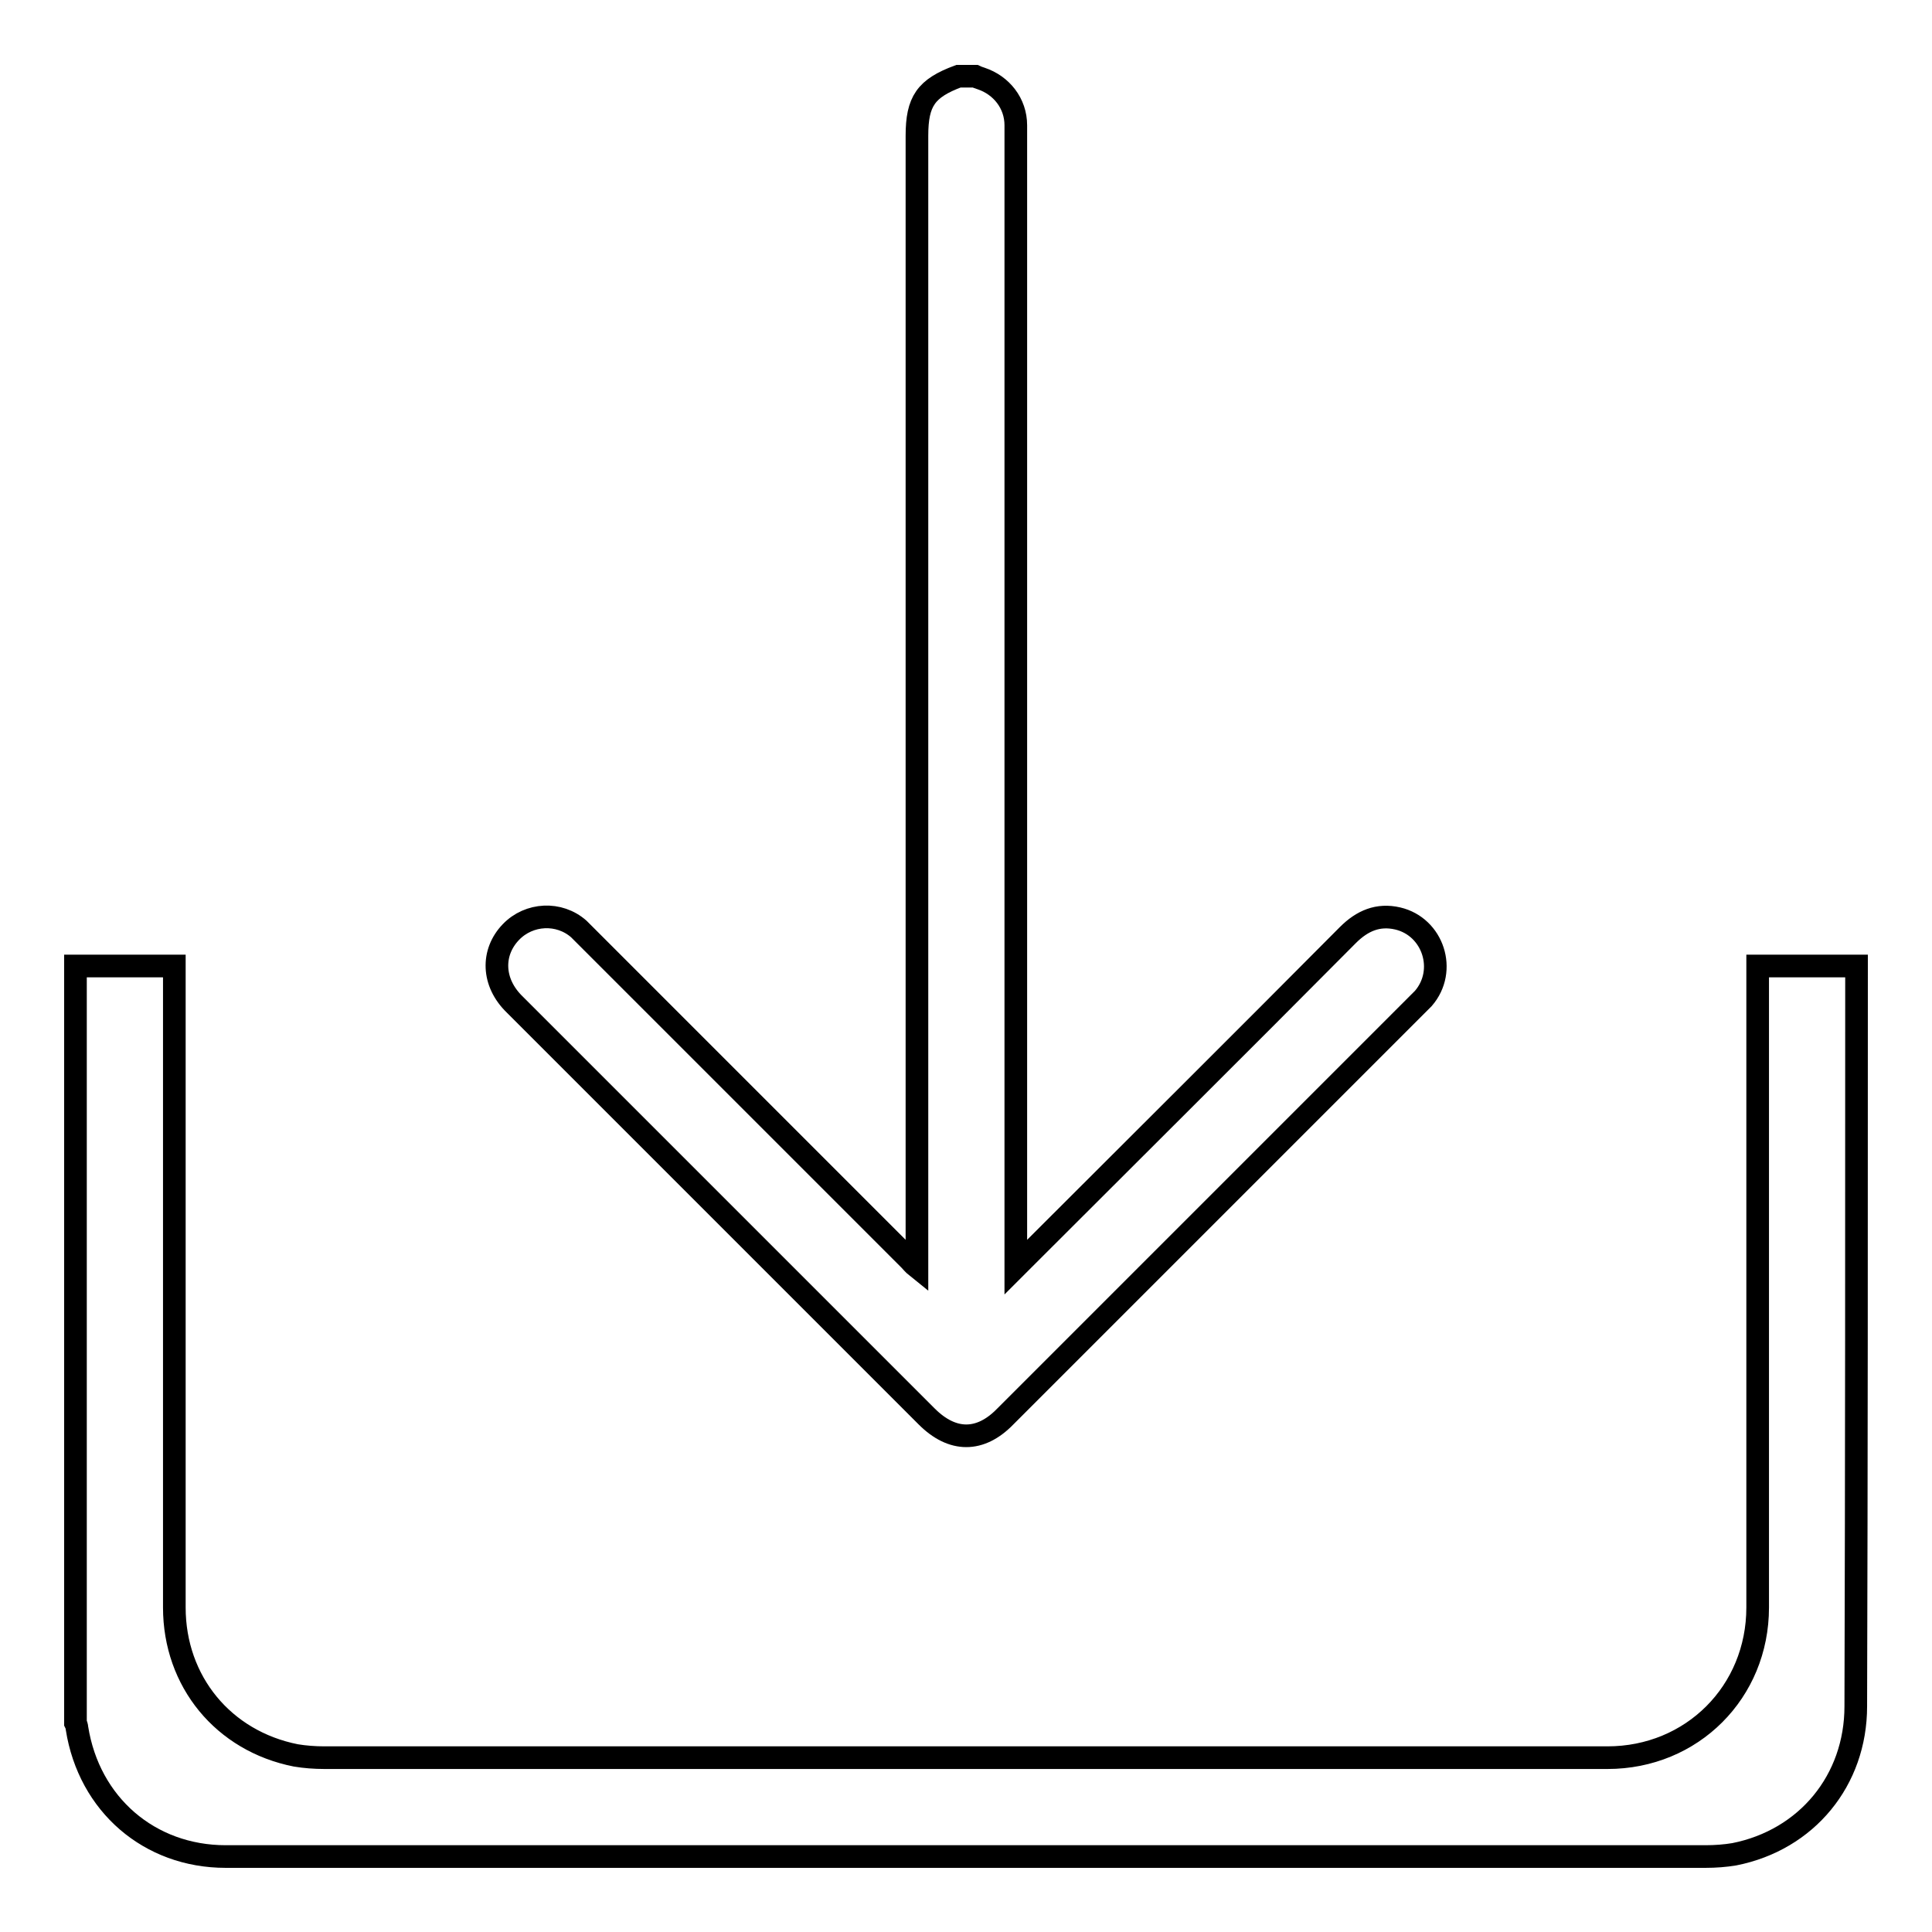 <?xml version="1.0" encoding="utf-8"?>
<!-- Svg Vector Icons : http://www.onlinewebfonts.com/icon -->
<!DOCTYPE svg PUBLIC "-//W3C//DTD SVG 1.1//EN" "http://www.w3.org/Graphics/SVG/1.1/DTD/svg11.dtd">
<svg version="1.1" xmlns="http://www.w3.org/2000/svg" xmlns:xlink="http://www.w3.org/1999/xlink" x="0px" y="0px" viewBox="0 0 256 256" enable-background="new 0 0 256 256" xml:space="preserve">
<g><g><path stroke-width="3" fill-opacity="0" stroke="#000000"  d="M246,129.1c0-0.4,0-0.7,0-1.1c-4.4,0-8.7,0-13.1,0c0,0.5,0,1,0,1.5c0,27.8,0,55.7,0,83.5c0,11.2-8.7,19.9-19.9,19.9c-56.7,0-113.3,0-170,0c-1.3,0-2.6-0.1-3.8-0.3c-9.6-1.9-16.1-9.8-16.1-19.6c0-27.8,0-55.7,0-83.5c0-0.5,0-0.9,0-1.5c-4.5,0-8.8,0-13.1,0c0,33.4,0,66.9,0,100.3c0.1,0.2,0.2,0.5,0.2,0.7c1.6,10.1,9.6,17,19.7,17c65.4,0,130.8,0,196.1,0c1.3,0,2.6-0.1,3.8-0.3c9.6-1.9,16.1-9.8,16.1-19.6C246,193.8,246,161.5,246,129.1z"/><path stroke-width="3" fill-opacity="0" stroke="#000000"  d="M122.8,187.7c3.4,3.4,7.1,3.4,10.4,0c18.1-18.1,36.3-36.3,54.4-54.4c0.3-0.3,0.7-0.7,1-1c3.2-3.7,1.3-9.5-3.4-10.6c-2.6-0.6-4.7,0.3-6.6,2.2c-14.3,14.4-28.7,28.7-43,43c-0.3,0.3-0.6,0.6-1,1c0-0.7,0-1.1,0-1.6c0-49.5,0-99.1,0-148.6c0-0.4,0-0.7,0-1.1c0-2.9-1.9-5.3-4.6-6.2c-0.3-0.1-0.6-0.2-0.8-0.3c-0.7,0-1.4,0-2.2,0c-4.3,1.6-5.5,3.3-5.5,7.9c0,49.5,0,98.9,0,148.4c0,0.4,0,0.8,0,1.5c-0.5-0.4-0.7-0.7-1-1c-14.2-14.2-28.4-28.4-42.7-42.7c-0.4-0.4-0.7-0.7-1.1-1.1c-2.6-2.3-6.6-2.1-9,0.4c-2.6,2.7-2.5,6.7,0.5,9.6C86.4,151.3,104.6,169.5,122.8,187.7z"/></g></g>
</svg>